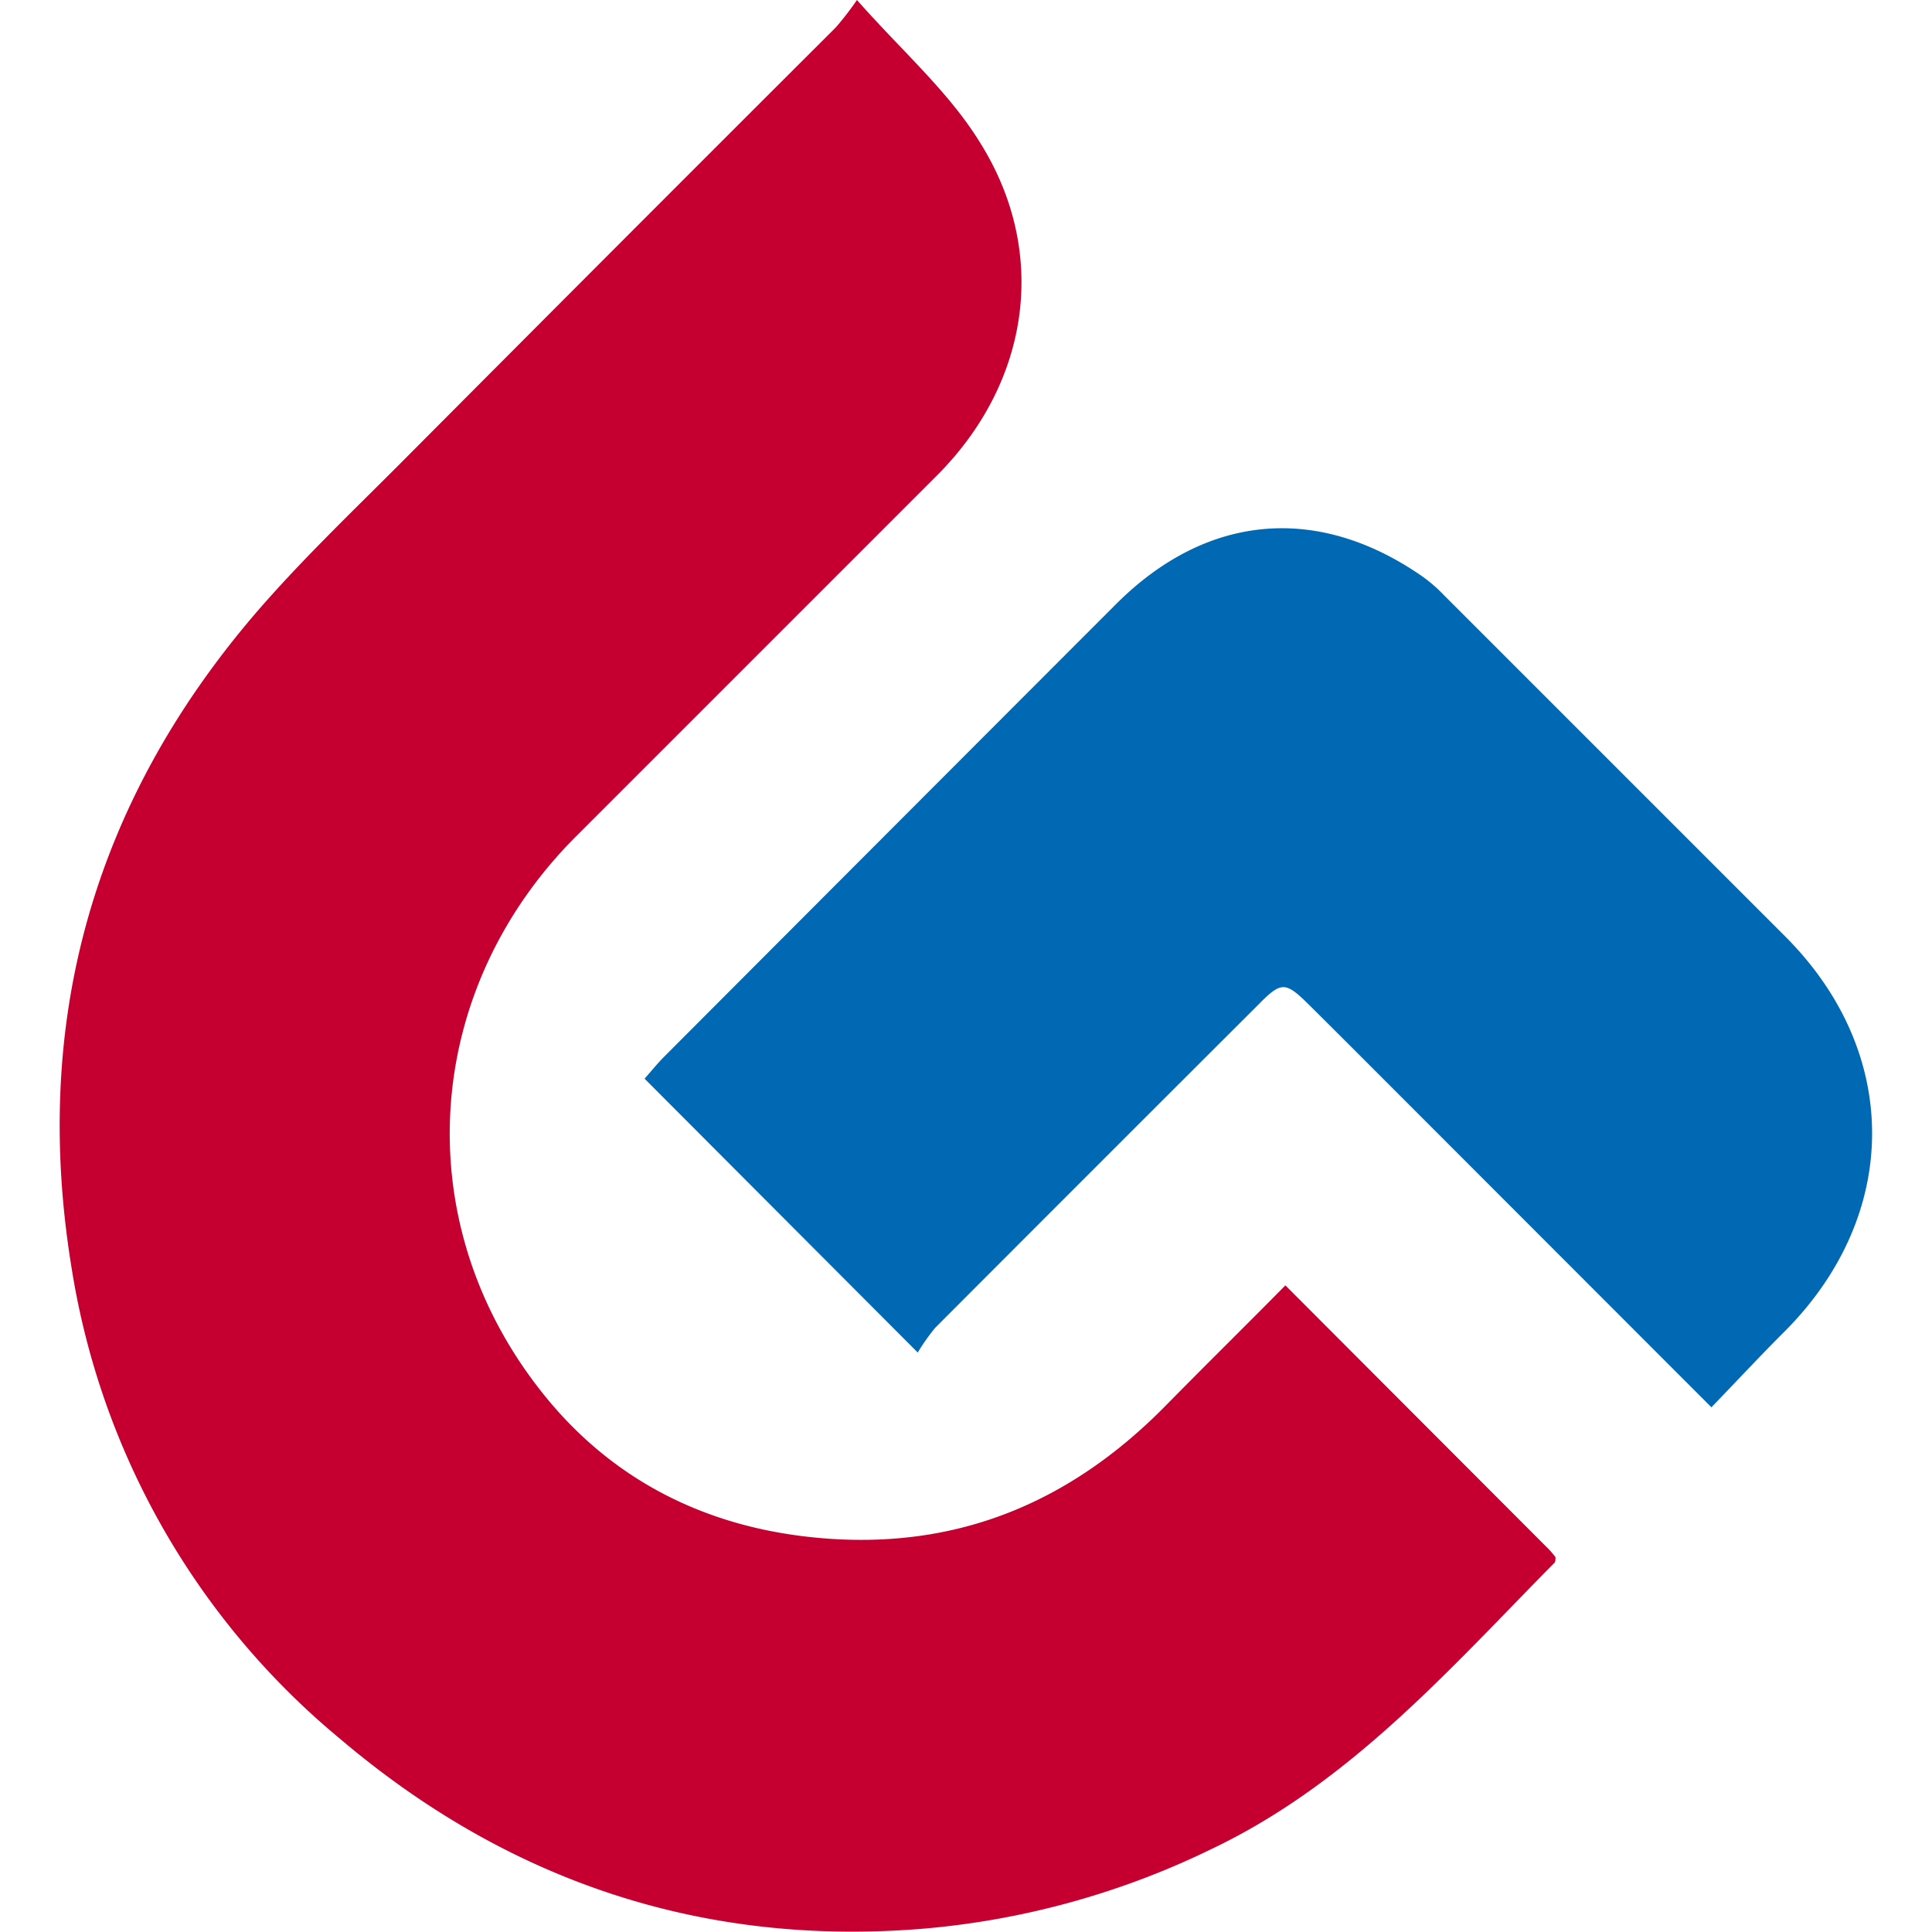 <svg xmlns="http://www.w3.org/2000/svg" viewBox="0 0 169.74 169.74"><defs><style>.a4de81fd-fbcd-44c2-9407-bee58ee0044b{fill:#c50030;}.a0b80d38-164a-4e7e-881b-81a6f5df5b79{fill:#0168b3;}.bee51cc5-2d1c-4614-8ea9-79ad3405f530{fill:none;}</style></defs><g id="a39e9d44-d96f-4a94-b222-9fd76e898f5f" data-name="レイヤー 2"><g id="f7a2c1f7-0d7d-49a3-8ef7-b415a84d9fed" data-name="GTG_logo01 画像"><path class="a4de81fd-fbcd-44c2-9407-bee58ee0044b" d="M75.29,0c3.94,4.47,8,8,10.74,12.41,6.18,9.75,4.45,21.2-3.72,29.37l-31.7,31.7c-13.28,13.28-14.89,33.26-3.48,48.22,6,7.91,14.27,12.35,24.33,13.37,12.27,1.25,22.42-2.9,30.94-11.56,3.47-3.53,7-7,10.53-10.58l23.14,23.18c.22.22.41.48.59.69,0,.22,0,.42-.09.5-9.23,9.35-17.93,19.33-30.11,25.14a71.71,71.71,0,0,1-25.24,7c-19.48,1.63-36.63-4.18-51.34-16.67A67.32,67.32,0,0,1,6.3,111.46C2.75,89.85,8.15,70.64,22.35,54c4-4.66,8.46-8.91,12.8-13.26Q54.26,21.54,73.44,2.4A27.49,27.49,0,0,0,75.29,0Z"/><path class="a0b80d38-164a-4e7e-881b-81a6f5df5b79" d="M150.36,123.64l-26.8-26.82c-2.82-2.82-5.64-5.65-8.47-8.46-2.19-2.17-2.49-2.18-4.63,0q-14.16,14.13-28.3,28.3a18,18,0,0,0-1.53,2.17l-24-24.06c.62-.7,1.1-1.3,1.64-1.85Q78.14,73,98.06,53.07c8-8,17.81-8.8,27-2.36a13.33,13.33,0,0,1,1.79,1.57l30,30c10.18,10.18,10.16,24.4,0,34.64C154.71,119.05,152.65,121.27,150.36,123.64Z"/><rect class="bee51cc5-2d1c-4614-8ea9-79ad3405f530" width="169.74" height="169.74"/></g></g></svg>
